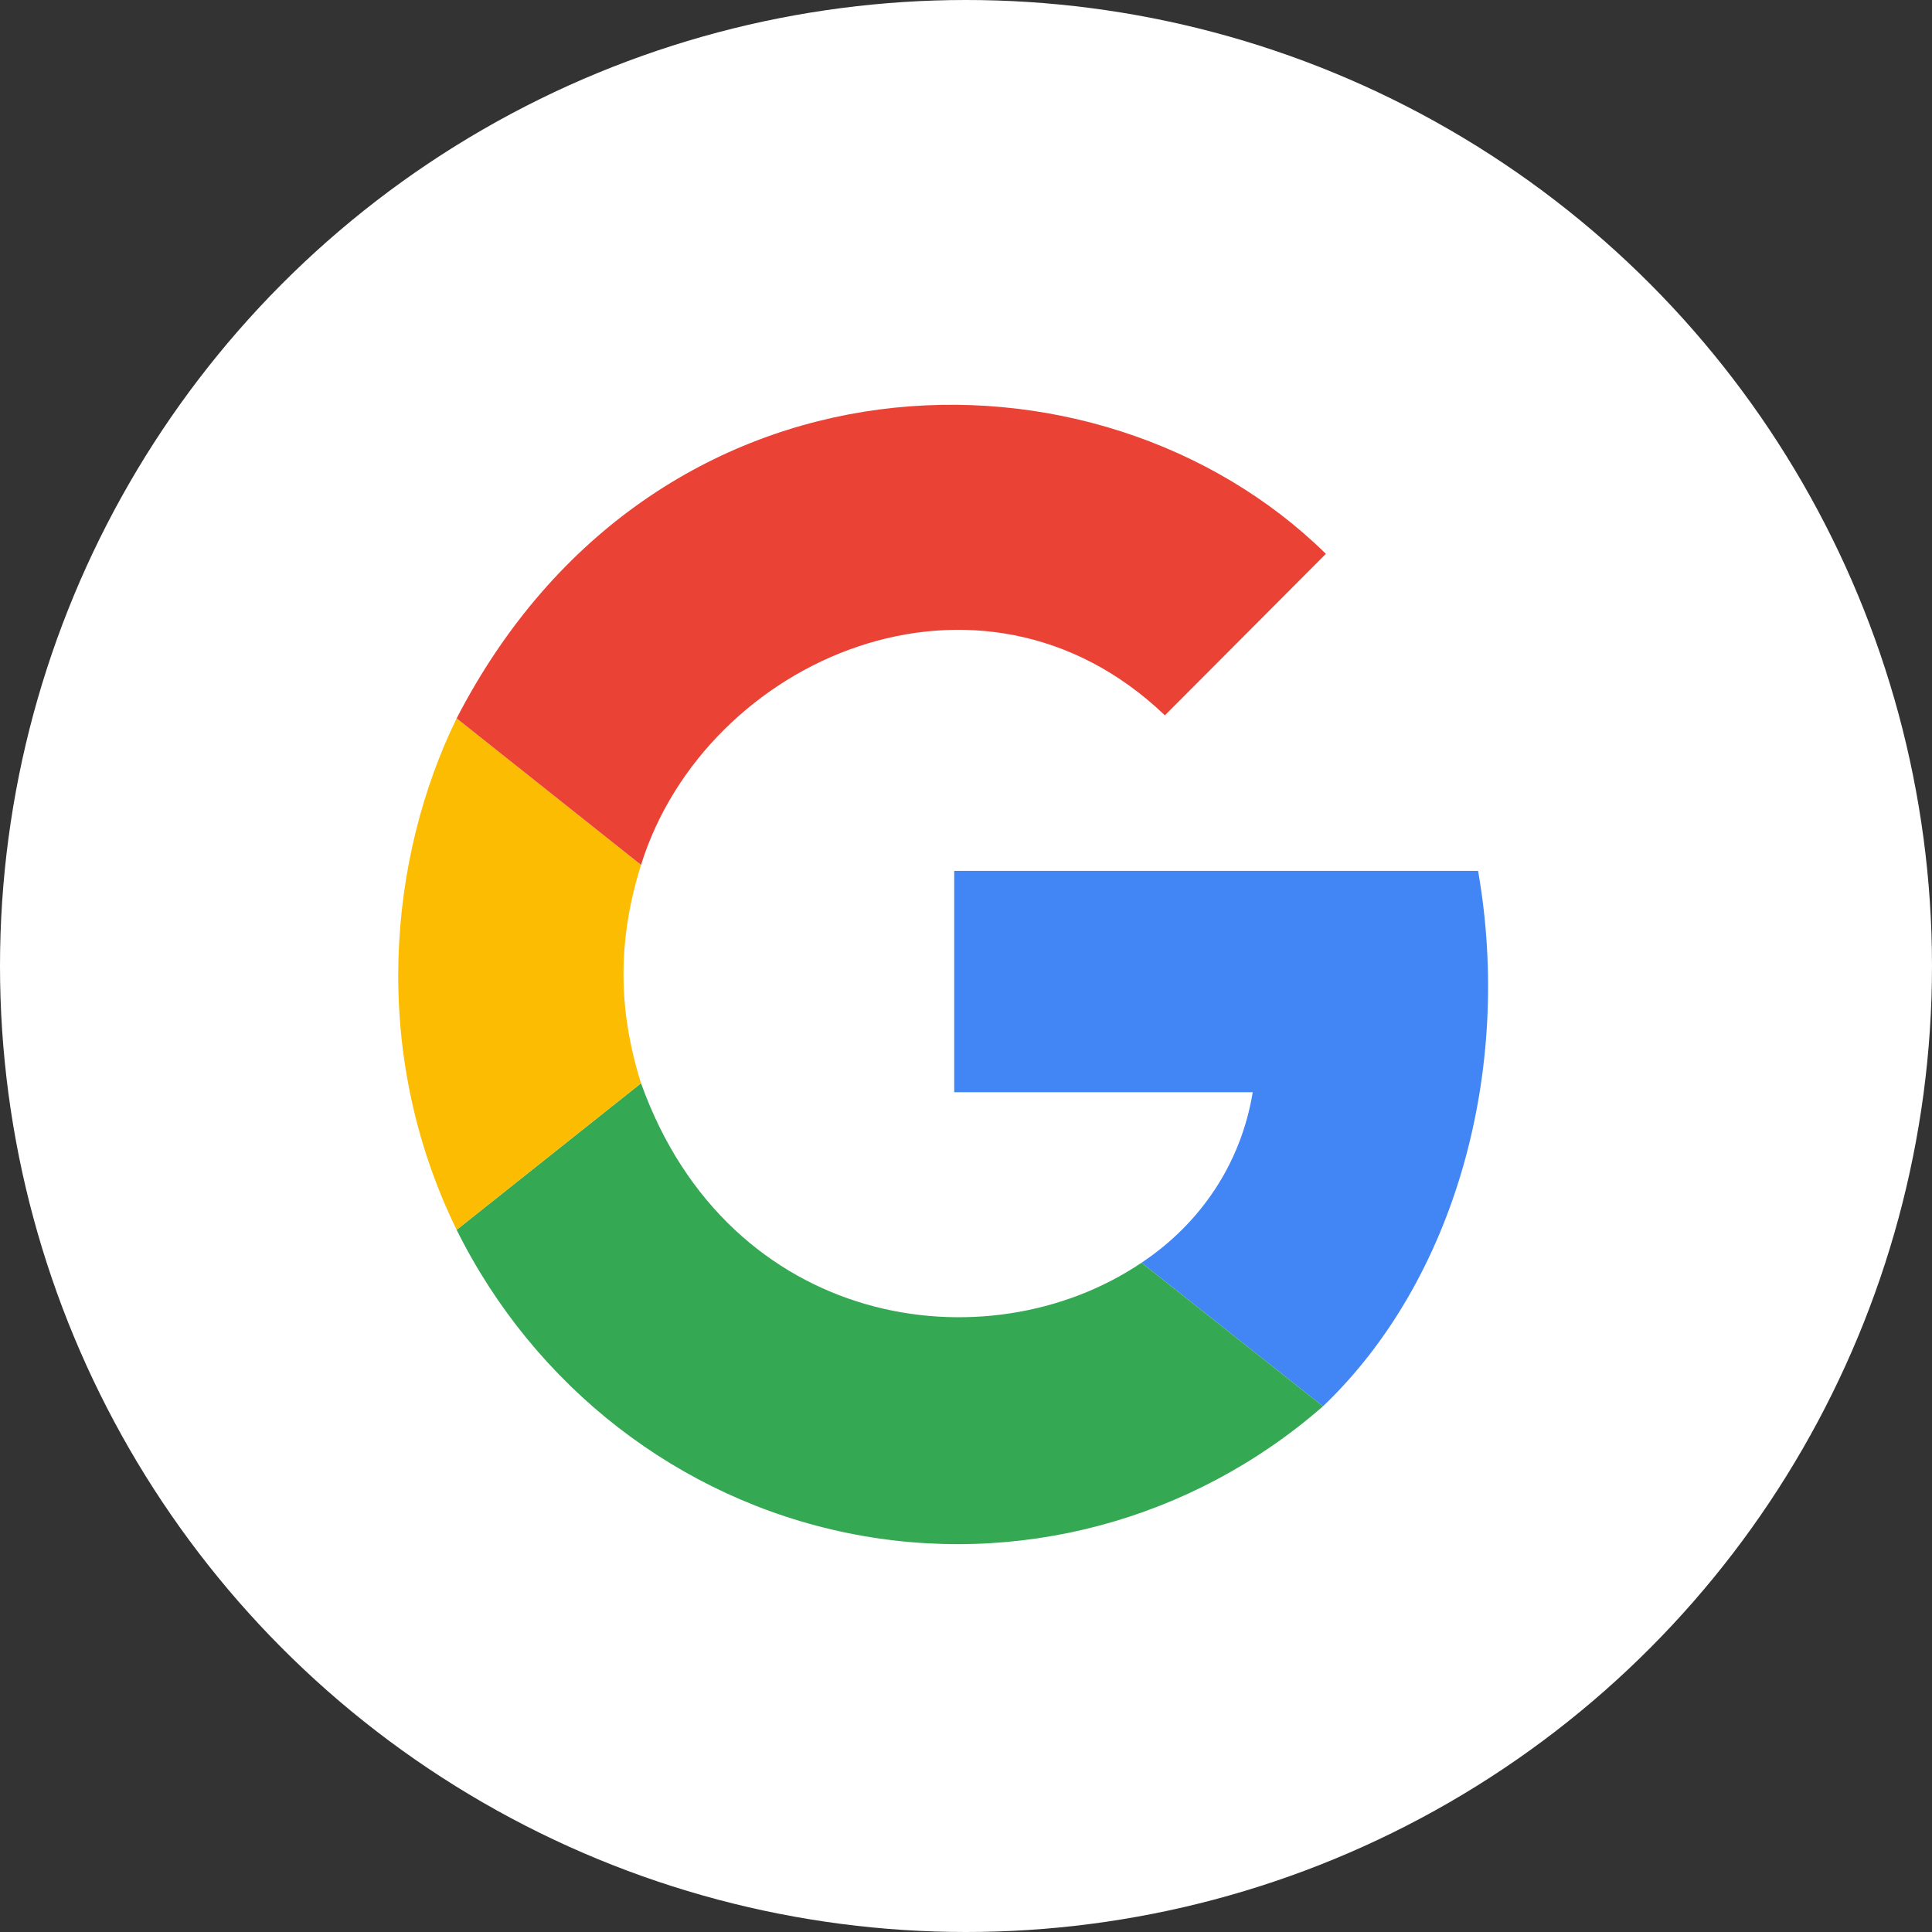 <?xml version="1.0" encoding="UTF-8"?>
<svg width="39px" height="39px" viewBox="0 0 39 39" version="1.1" xmlns="http://www.w3.org/2000/svg" xmlns:xlink="http://www.w3.org/1999/xlink">
    <rect x="0" y="0" width="39" height="39" fill="#333333" stroke="none"/>
    <title>Group 25</title>
    <g id="landing-page" stroke="none" stroke-width="1" fill="none" fill-rule="evenodd">
        <g id="itt_landing" transform="translate(-310, -439)">
            <g id="Group-2" transform="translate(90, 98)">
                <g id="Group-12" transform="translate(209, 332)">
                    <g id="Group-9" transform="translate(0, 0)">
                        <g id="Group-25" transform="translate(11, 9)">
                            <circle id="Oval" fill="#FFFFFF" cx="19.5" cy="19.5" r="19.5"></circle>
                            <g id="google-svgrepo-com" transform="translate(8.039, 8.171)" fill-rule="nonzero">
                                <path d="M18.667,20.217 C21.325,17.681 22.507,13.454 21.798,9.409 L11.223,9.409 L11.223,13.877 L17.249,13.877 C17.012,15.326 16.185,16.534 15.004,17.319 L18.667,20.217 Z" id="Path" fill="#4285F4"></path>
                                <path d="M1.179,16.655 C2.754,19.825 5.665,22.081 9.076,22.776 C12.488,23.471 16.023,22.528 18.667,20.217 L15.004,17.319 C11.873,19.432 6.674,18.647 4.901,13.696 L1.179,16.655 Z" id="Path" fill="#34A853"></path>
                                <path d="M4.901,13.696 C4.429,12.186 4.429,10.798 4.901,9.288 L1.179,6.33 C-0.18,9.107 -0.593,13.032 1.179,16.655 L4.901,13.696 Z" id="Path" fill="#FBBC02"></path>
                                <path d="M4.901,9.288 C6.201,5.122 11.754,2.707 15.476,6.269 L18.726,3.009 C14.118,-1.52 5.138,-1.339 1.179,6.33 L4.901,9.288 Z" id="Path" fill="#EA4335"></path>
                            </g>
                        </g>
                    </g>
                </g>
            </g>
        </g>
    </g>
</svg>